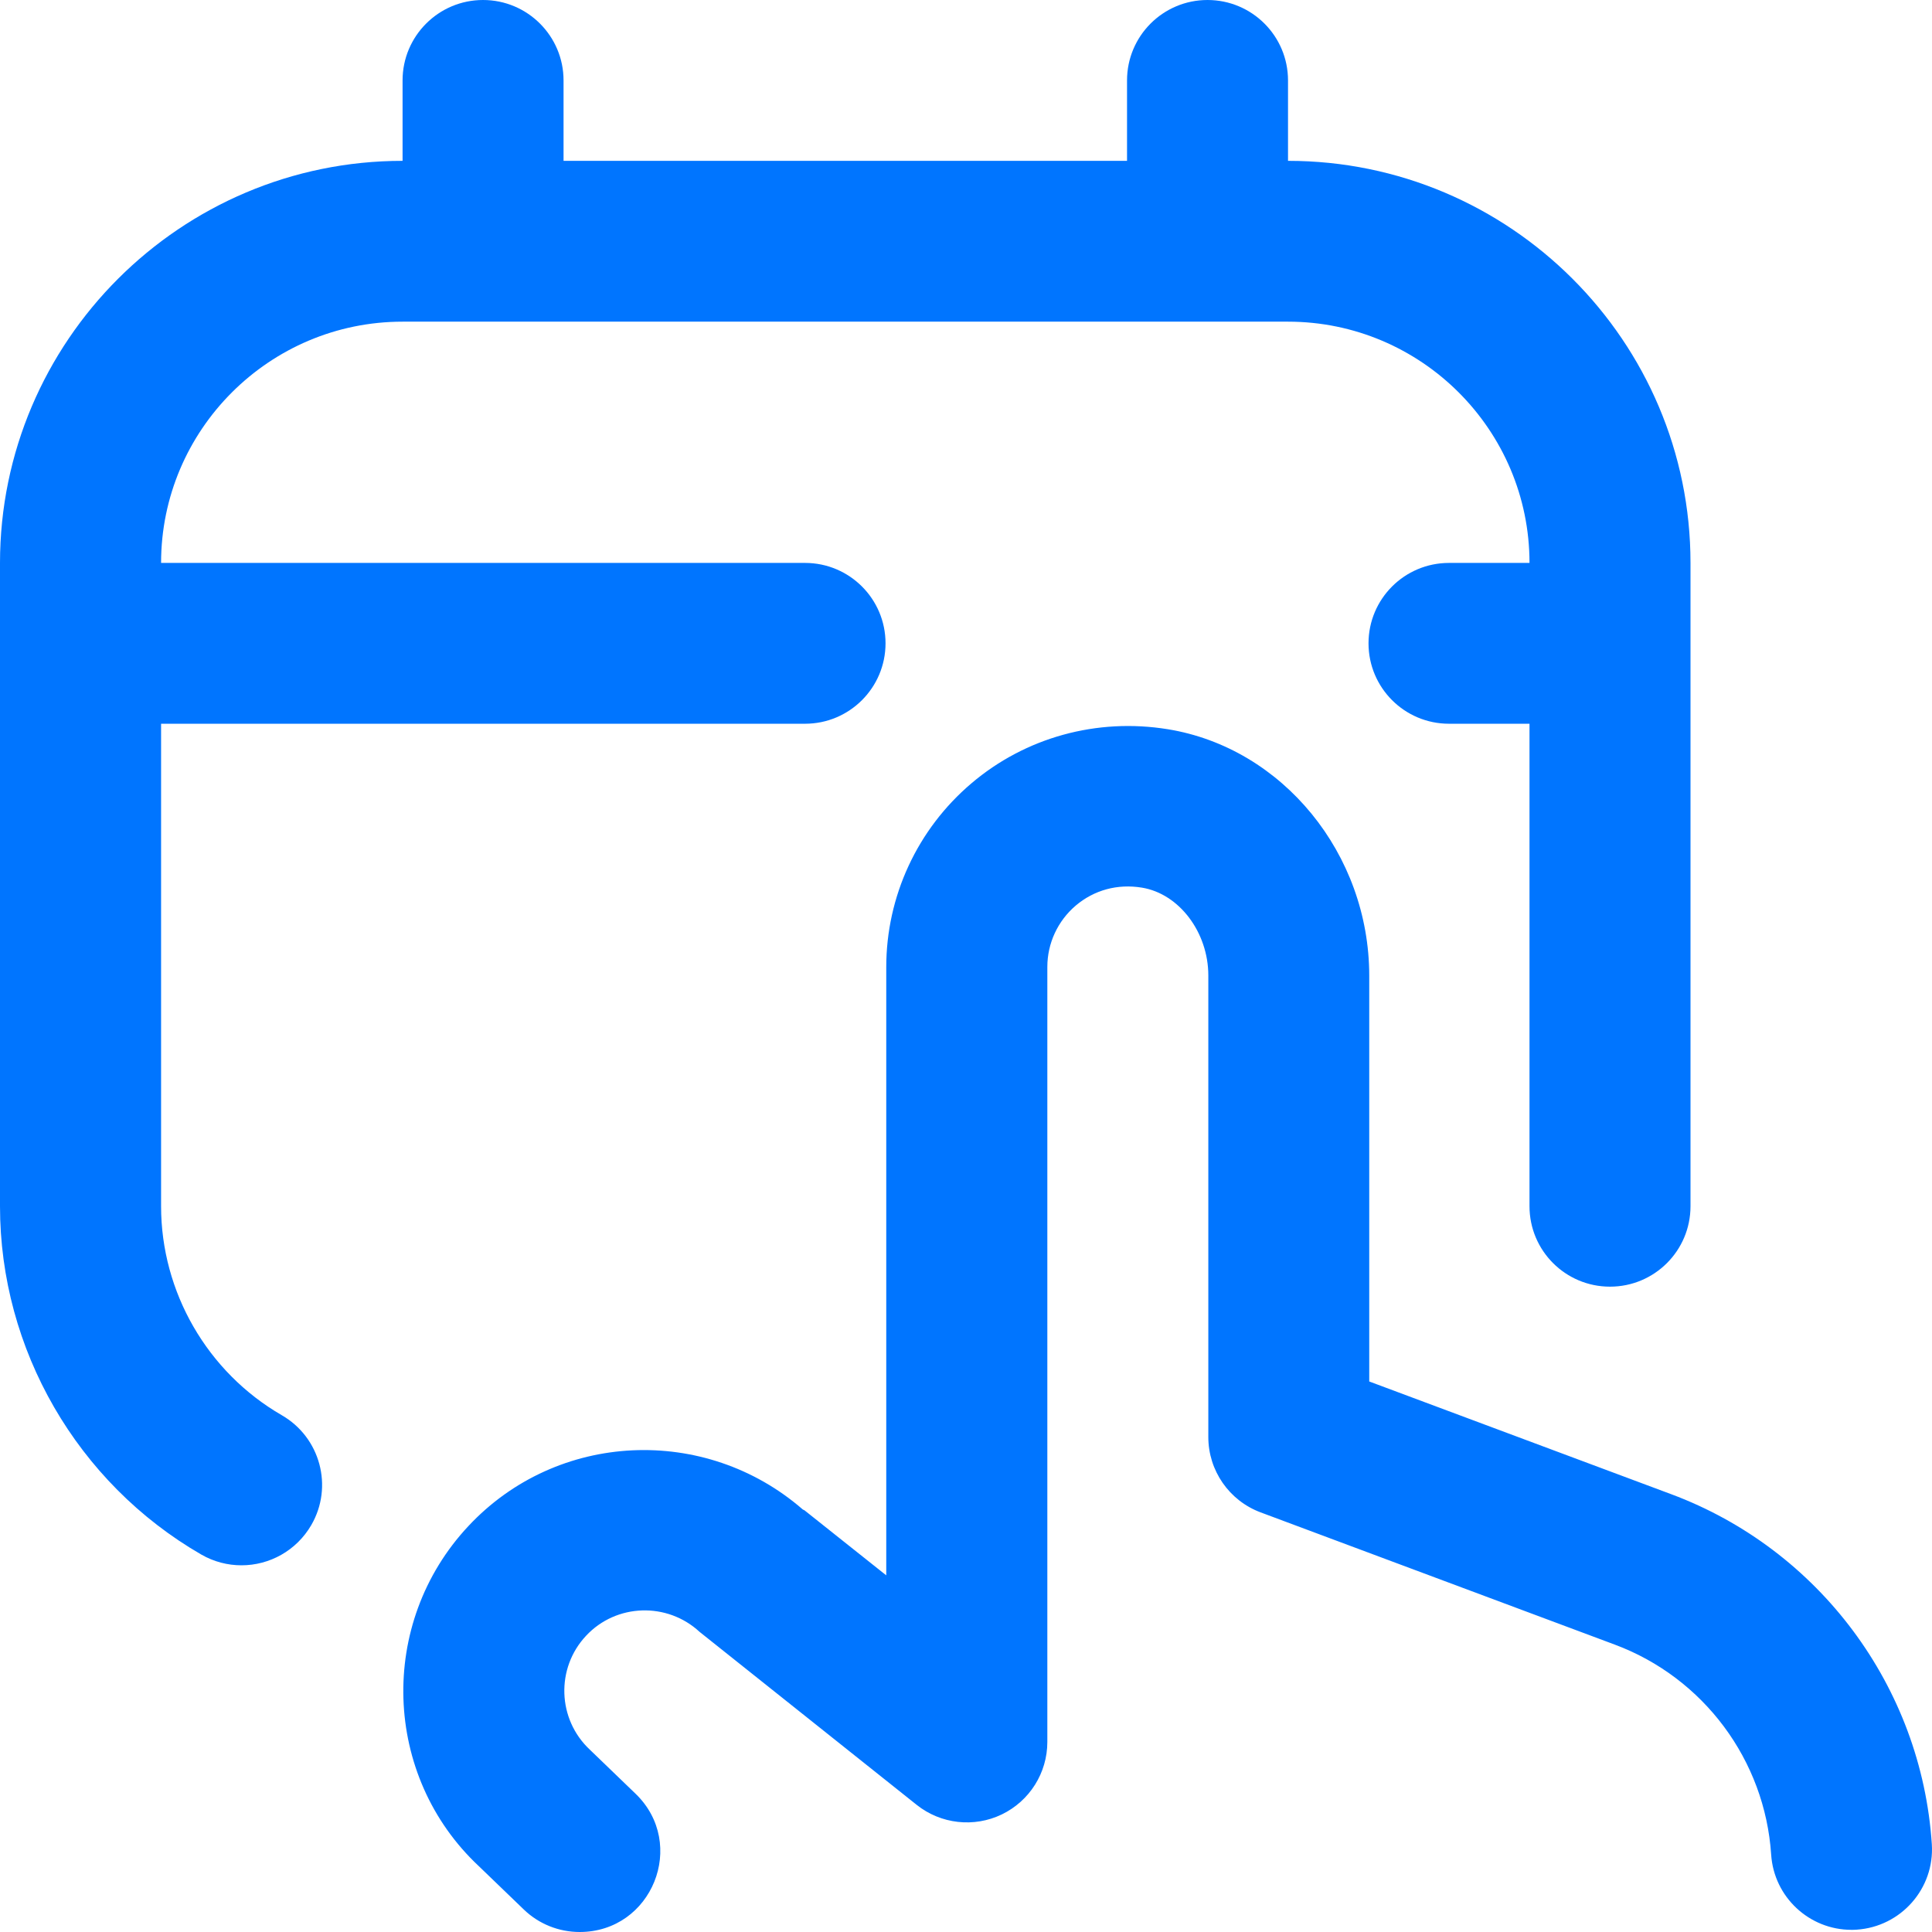 <svg width="120" height="120" viewBox="0 0 120 120" fill="none" xmlns="http://www.w3.org/2000/svg">
<path d="M19.334 94.726C18.404 96.325 16.729 97.224 14.999 97.224C14.149 97.224 13.289 97.009 12.499 96.554C4.79 92.099 0 83.813 0 74.922V34.964C0.005 21.193 11.22 9.99 25.004 9.99V4.995C25.004 2.238 27.244 0 30.003 0C32.763 0 35.003 2.238 35.003 4.995V9.99H70.002V4.995C70.002 2.238 72.237 0 75.001 0C77.766 0 80.001 2.238 80.001 4.995V9.99C93.785 9.99 105 21.193 105 34.964V74.922C105 77.679 102.765 79.917 100 79.917C97.235 79.917 95 77.679 95 74.922V44.953H90.001C87.236 44.953 85.001 42.715 85.001 39.958C85.001 37.201 87.236 34.964 90.001 34.964H95C95 26.702 88.271 19.979 80.001 19.979H25.004C16.734 19.979 10.005 26.702 10.005 34.964H50.003C52.763 34.964 55.002 37.201 55.002 39.958C55.002 42.715 52.763 44.953 50.003 44.953H10.005V74.922C10.005 80.256 12.879 85.231 17.504 87.903C19.894 89.282 20.719 92.339 19.334 94.726ZM103.79 92.803L85.046 85.806V60.607C85.046 53.035 79.666 46.452 72.531 45.293C68.127 44.579 63.692 45.802 60.337 48.654C56.977 51.506 55.047 55.672 55.047 60.072V97.848L49.973 93.812C49.938 93.782 49.893 93.782 49.858 93.752C43.803 88.493 34.613 88.882 29.094 94.786C23.444 100.82 23.764 110.32 29.744 115.914L32.533 118.601C33.463 119.501 34.708 120 36.003 120C40.503 120 42.713 114.531 39.473 111.409L36.633 108.672C34.618 106.784 34.513 103.612 36.403 101.599C38.278 99.591 41.443 99.496 43.453 101.359C43.503 101.404 56.937 112.103 56.937 112.103C58.442 113.302 60.502 113.527 62.222 112.698C63.952 111.863 65.052 110.115 65.052 108.197V60.057C65.052 58.589 65.697 57.2 66.817 56.246C67.957 55.282 69.407 54.883 70.927 55.133C73.242 55.512 75.051 57.91 75.051 60.592V89.257C75.051 91.34 76.346 93.208 78.301 93.937L100.295 102.149C105.815 104.206 109.625 109.331 110.01 115.195C110.185 117.837 112.385 119.865 114.994 119.865C115.104 119.865 115.214 119.865 115.324 119.855C118.079 119.67 120.169 117.293 119.989 114.546C119.344 104.766 112.99 96.23 103.79 92.803Z" fill="#0075FF"/>
</svg>
